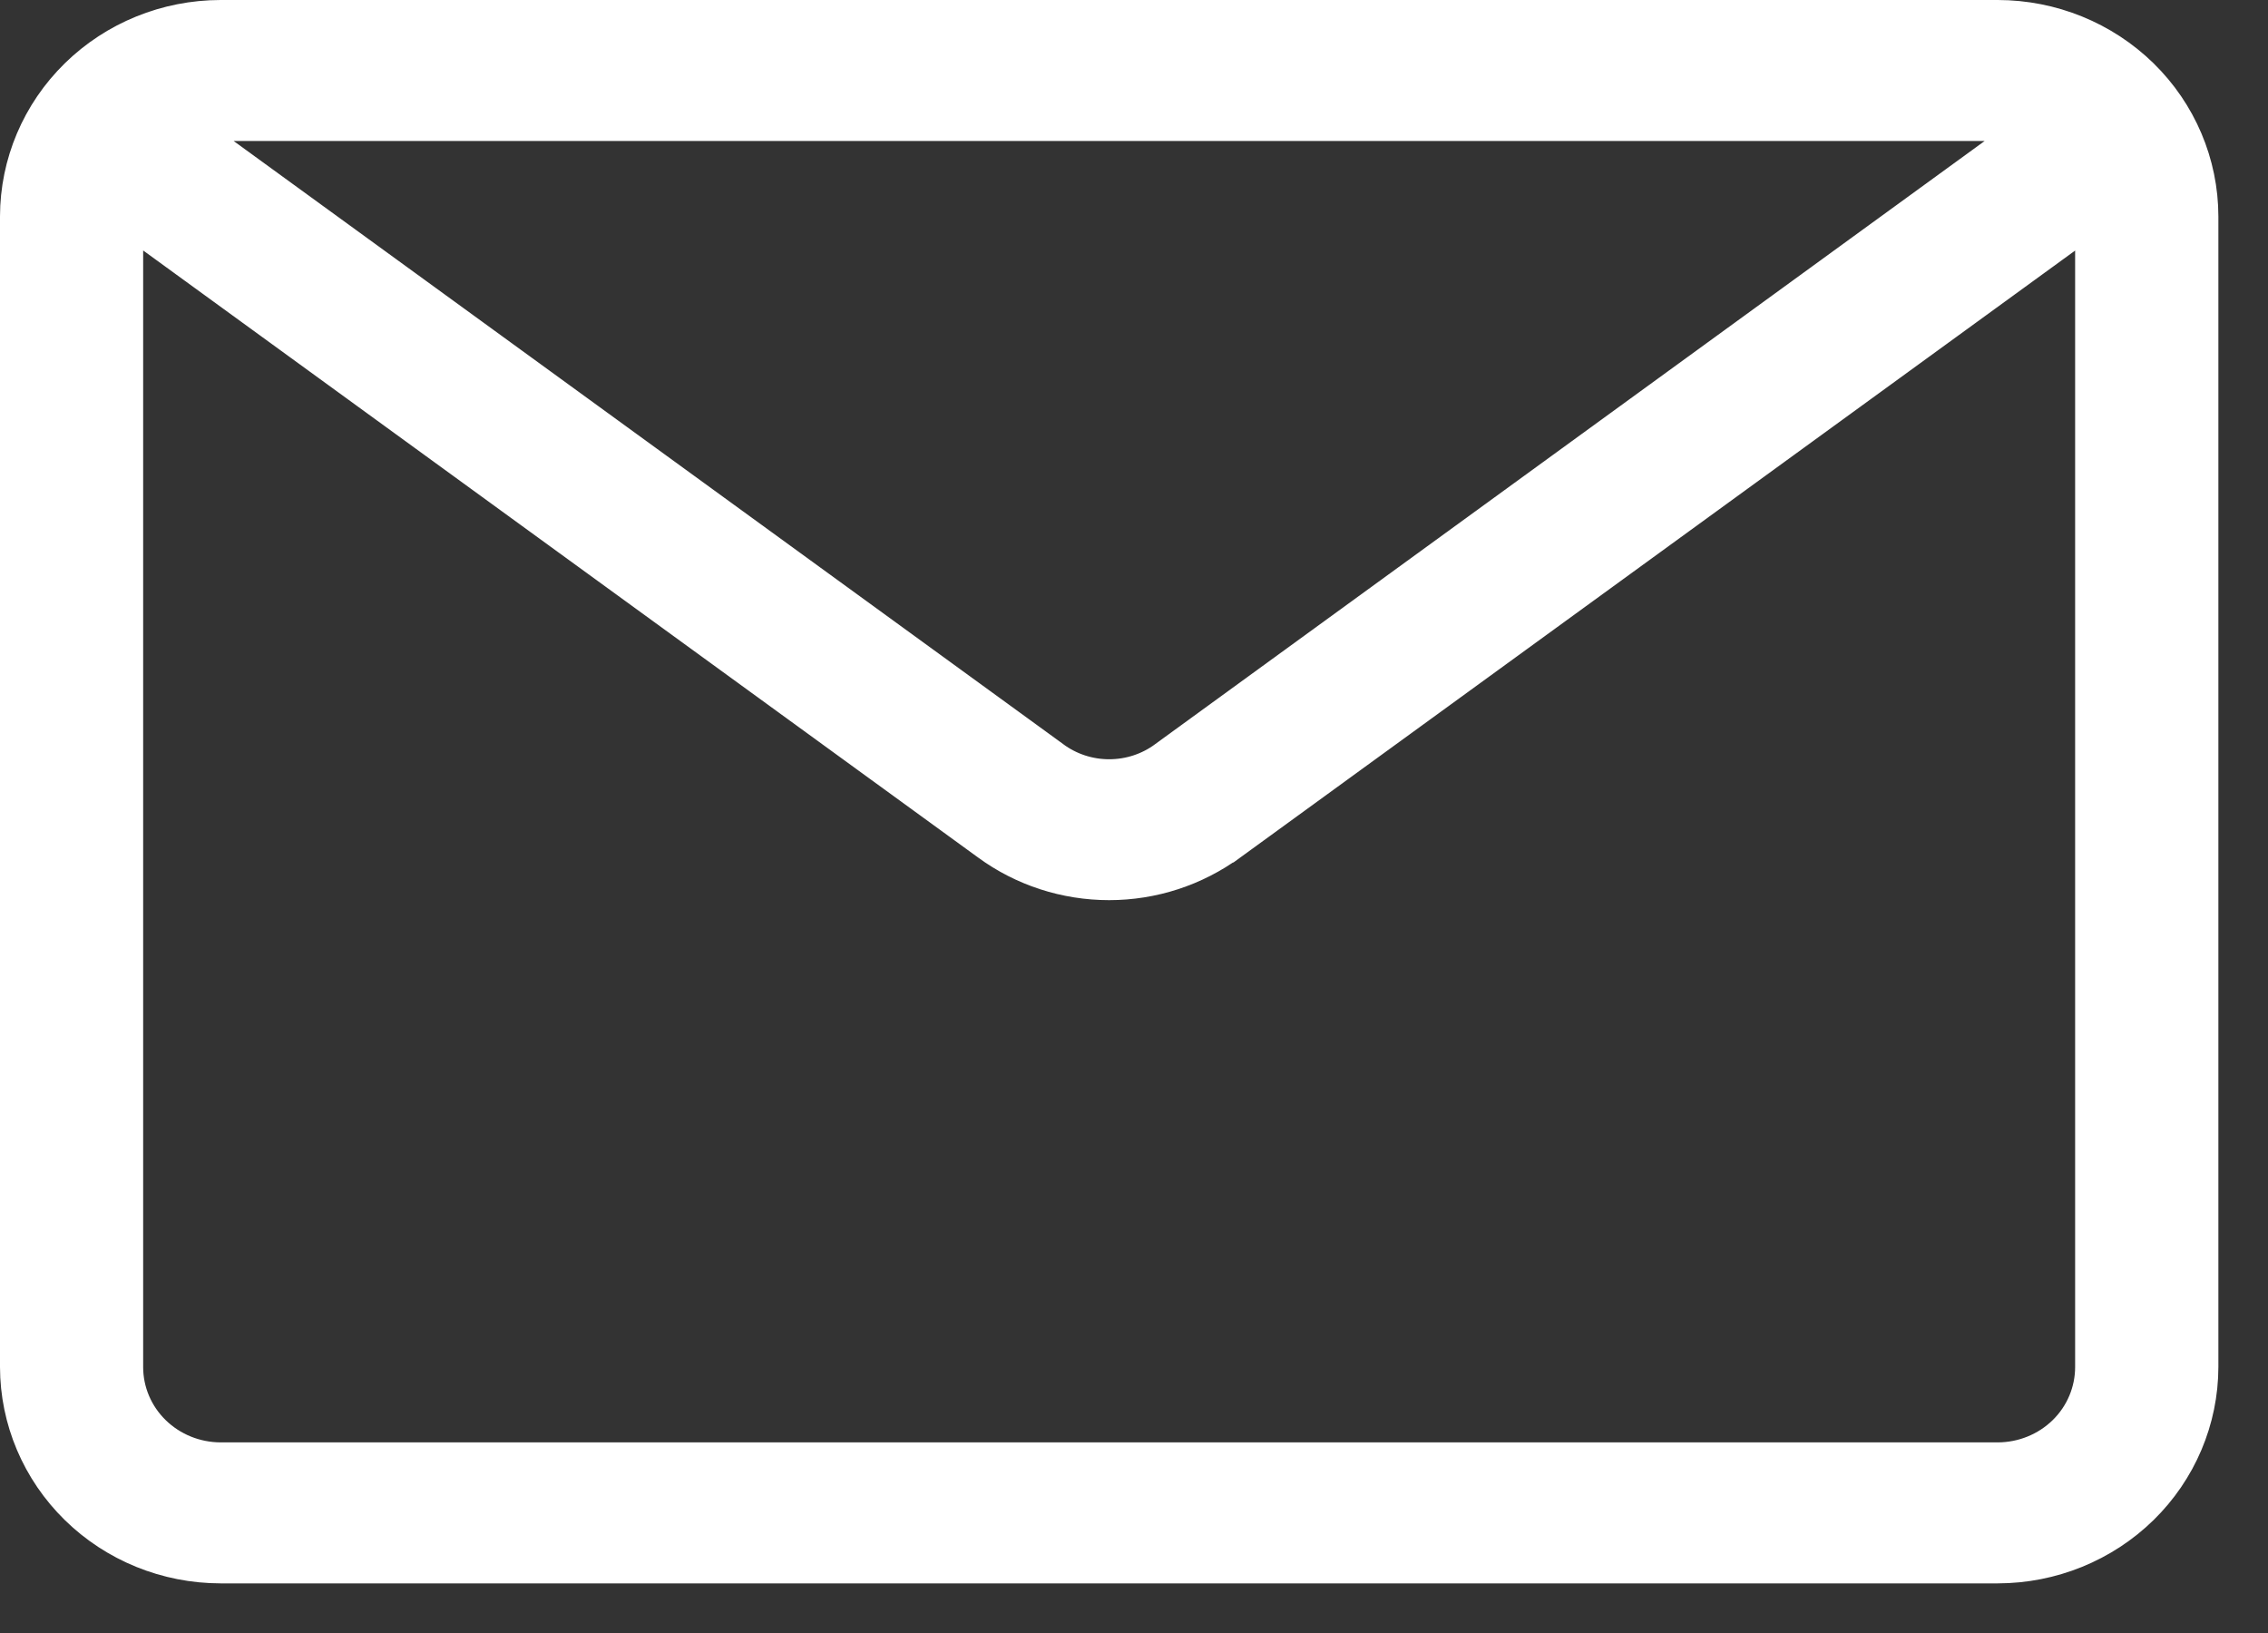 <svg width="25" height="18" viewBox="0 0 25 18" fill="none" xmlns="http://www.w3.org/2000/svg">
<rect x="0" y="0" width="25" height="18" fill="#333333" stroke="none"/>
<path d="M22.022 0.113C22.636 0.114 23.224 0.353 23.659 0.778C24.094 1.204 24.339 1.782 24.34 2.385V15.068C24.339 15.671 24.094 16.249 23.659 16.675C23.224 17.1 22.636 17.339 22.022 17.34H2.43C1.816 17.339 1.228 17.1 0.794 16.675C0.359 16.249 0.114 15.671 0.113 15.068V2.385C0.114 1.782 0.359 1.204 0.794 0.778C1.228 0.353 1.816 0.114 2.43 0.113H22.022ZM1.465 15.068C1.465 15.318 1.566 15.557 1.747 15.734C1.928 15.911 2.174 16.011 2.431 16.012H22.022C22.279 16.011 22.525 15.911 22.706 15.734C22.887 15.557 22.987 15.317 22.987 15.068V2.54L13.606 9.36L13.605 9.359C13.207 9.651 12.723 9.809 12.226 9.809C11.729 9.809 11.245 9.652 10.847 9.36L1.465 2.539V15.068ZM2.431 1.441C2.37 1.441 2.31 1.447 2.251 1.458L11.651 8.292L11.652 8.293C11.817 8.416 12.019 8.482 12.226 8.482C12.434 8.482 12.636 8.416 12.801 8.293L12.802 8.292L22.201 1.458C22.142 1.447 22.082 1.441 22.022 1.441H2.431Z" fill="white" stroke="white" stroke-width="0.226"/>
</svg>
